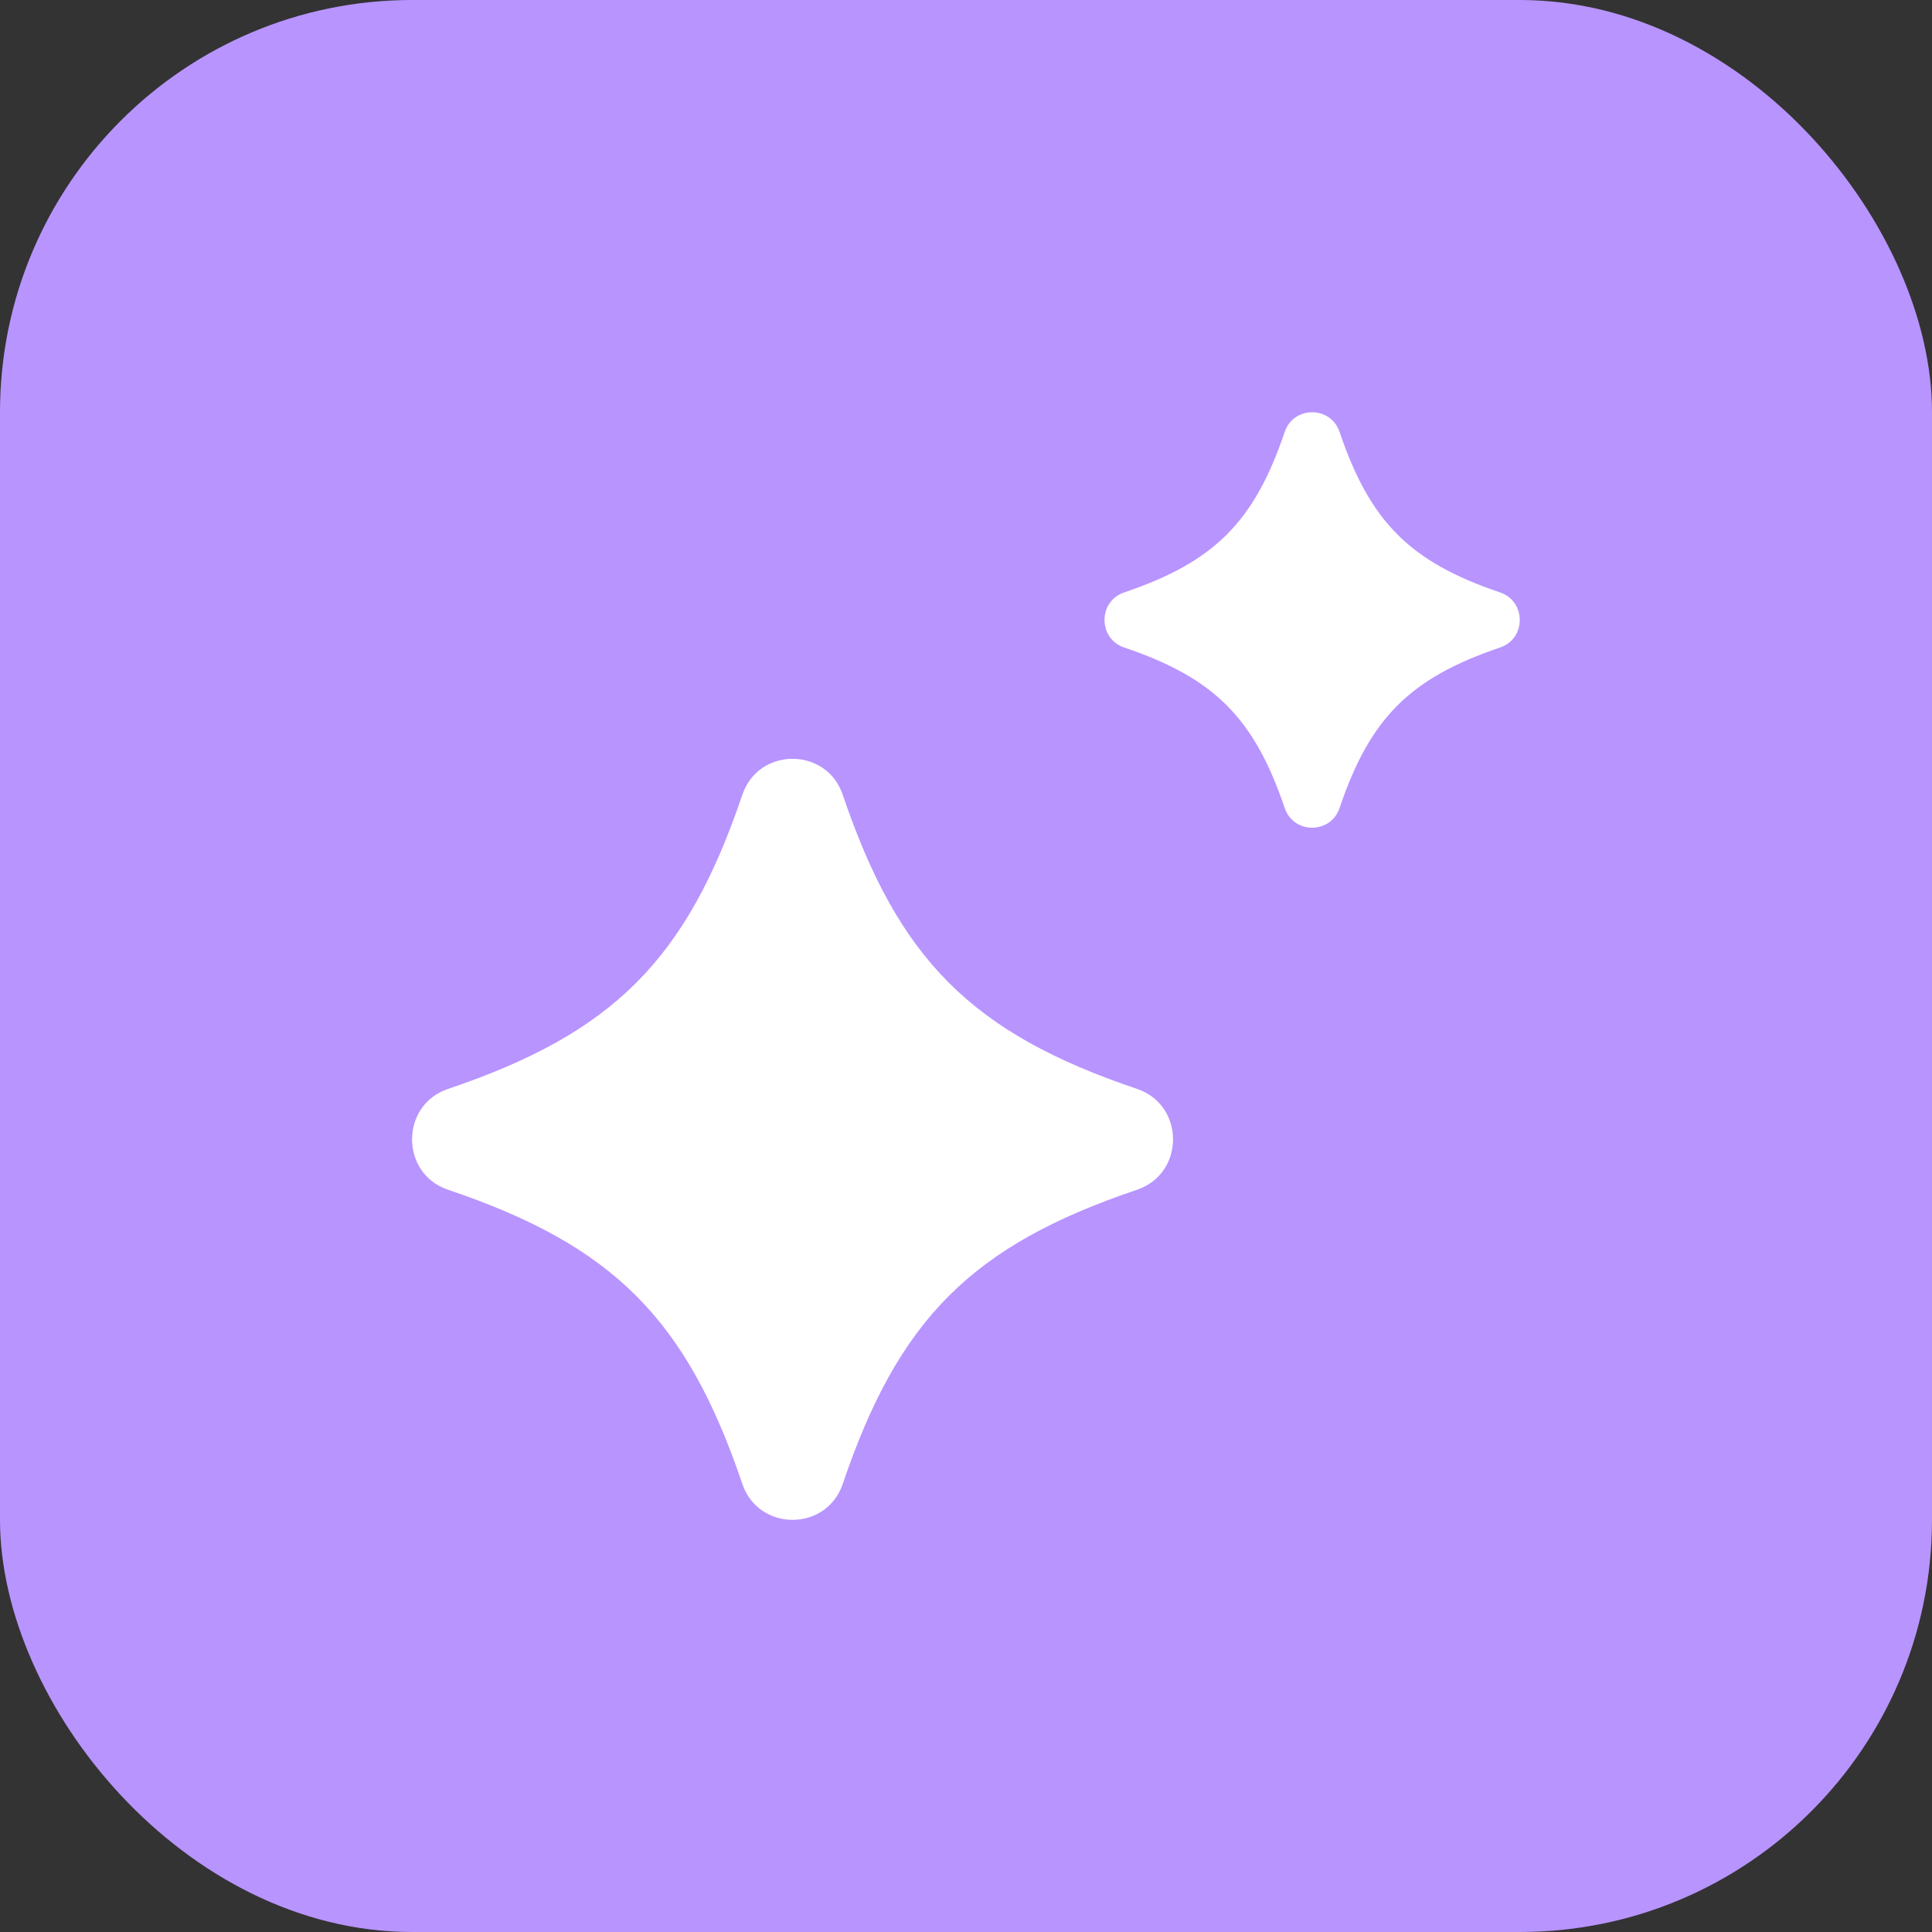<svg xmlns="http://www.w3.org/2000/svg" width="75" height="75" viewBox="0 0 75 75" fill="none"><rect x="0" y="0" width="75" height="75" fill="#333333" stroke="none"/><rect width="75" height="75" rx="16" fill="#B894FF"></rect><g clip-path="url(#clip0_4255_4423)"><path d="M58.236 25.135C54.736 26.32 53.181 27.875 52.001 31.37C51.657 32.385 50.218 32.385 49.873 31.37C48.689 27.871 47.134 26.315 43.639 25.135C42.624 24.791 42.624 23.339 43.639 22.999C47.138 21.815 48.694 20.259 49.873 16.764C50.218 15.75 51.657 15.75 52.001 16.764C53.185 20.264 54.741 21.819 58.236 22.999C59.25 23.343 59.25 24.796 58.236 25.135ZM44.139 42.271C37.73 40.108 34.883 37.256 32.715 30.852C32.085 28.992 29.448 28.992 28.818 30.852C26.651 37.256 23.803 40.108 17.394 42.271C15.531 42.901 15.531 45.561 17.394 46.186C23.803 48.349 26.651 51.201 28.818 57.606C29.448 59.465 32.085 59.465 32.715 57.606C34.883 51.201 37.73 48.349 44.139 46.186C46.003 45.556 46.003 42.897 44.139 42.271Z" fill="white"></path></g><defs><clipPath id="clip0_4255_4423"><rect width="43" height="43" fill="white" transform="translate(16 16)"></rect></clipPath></defs></svg>